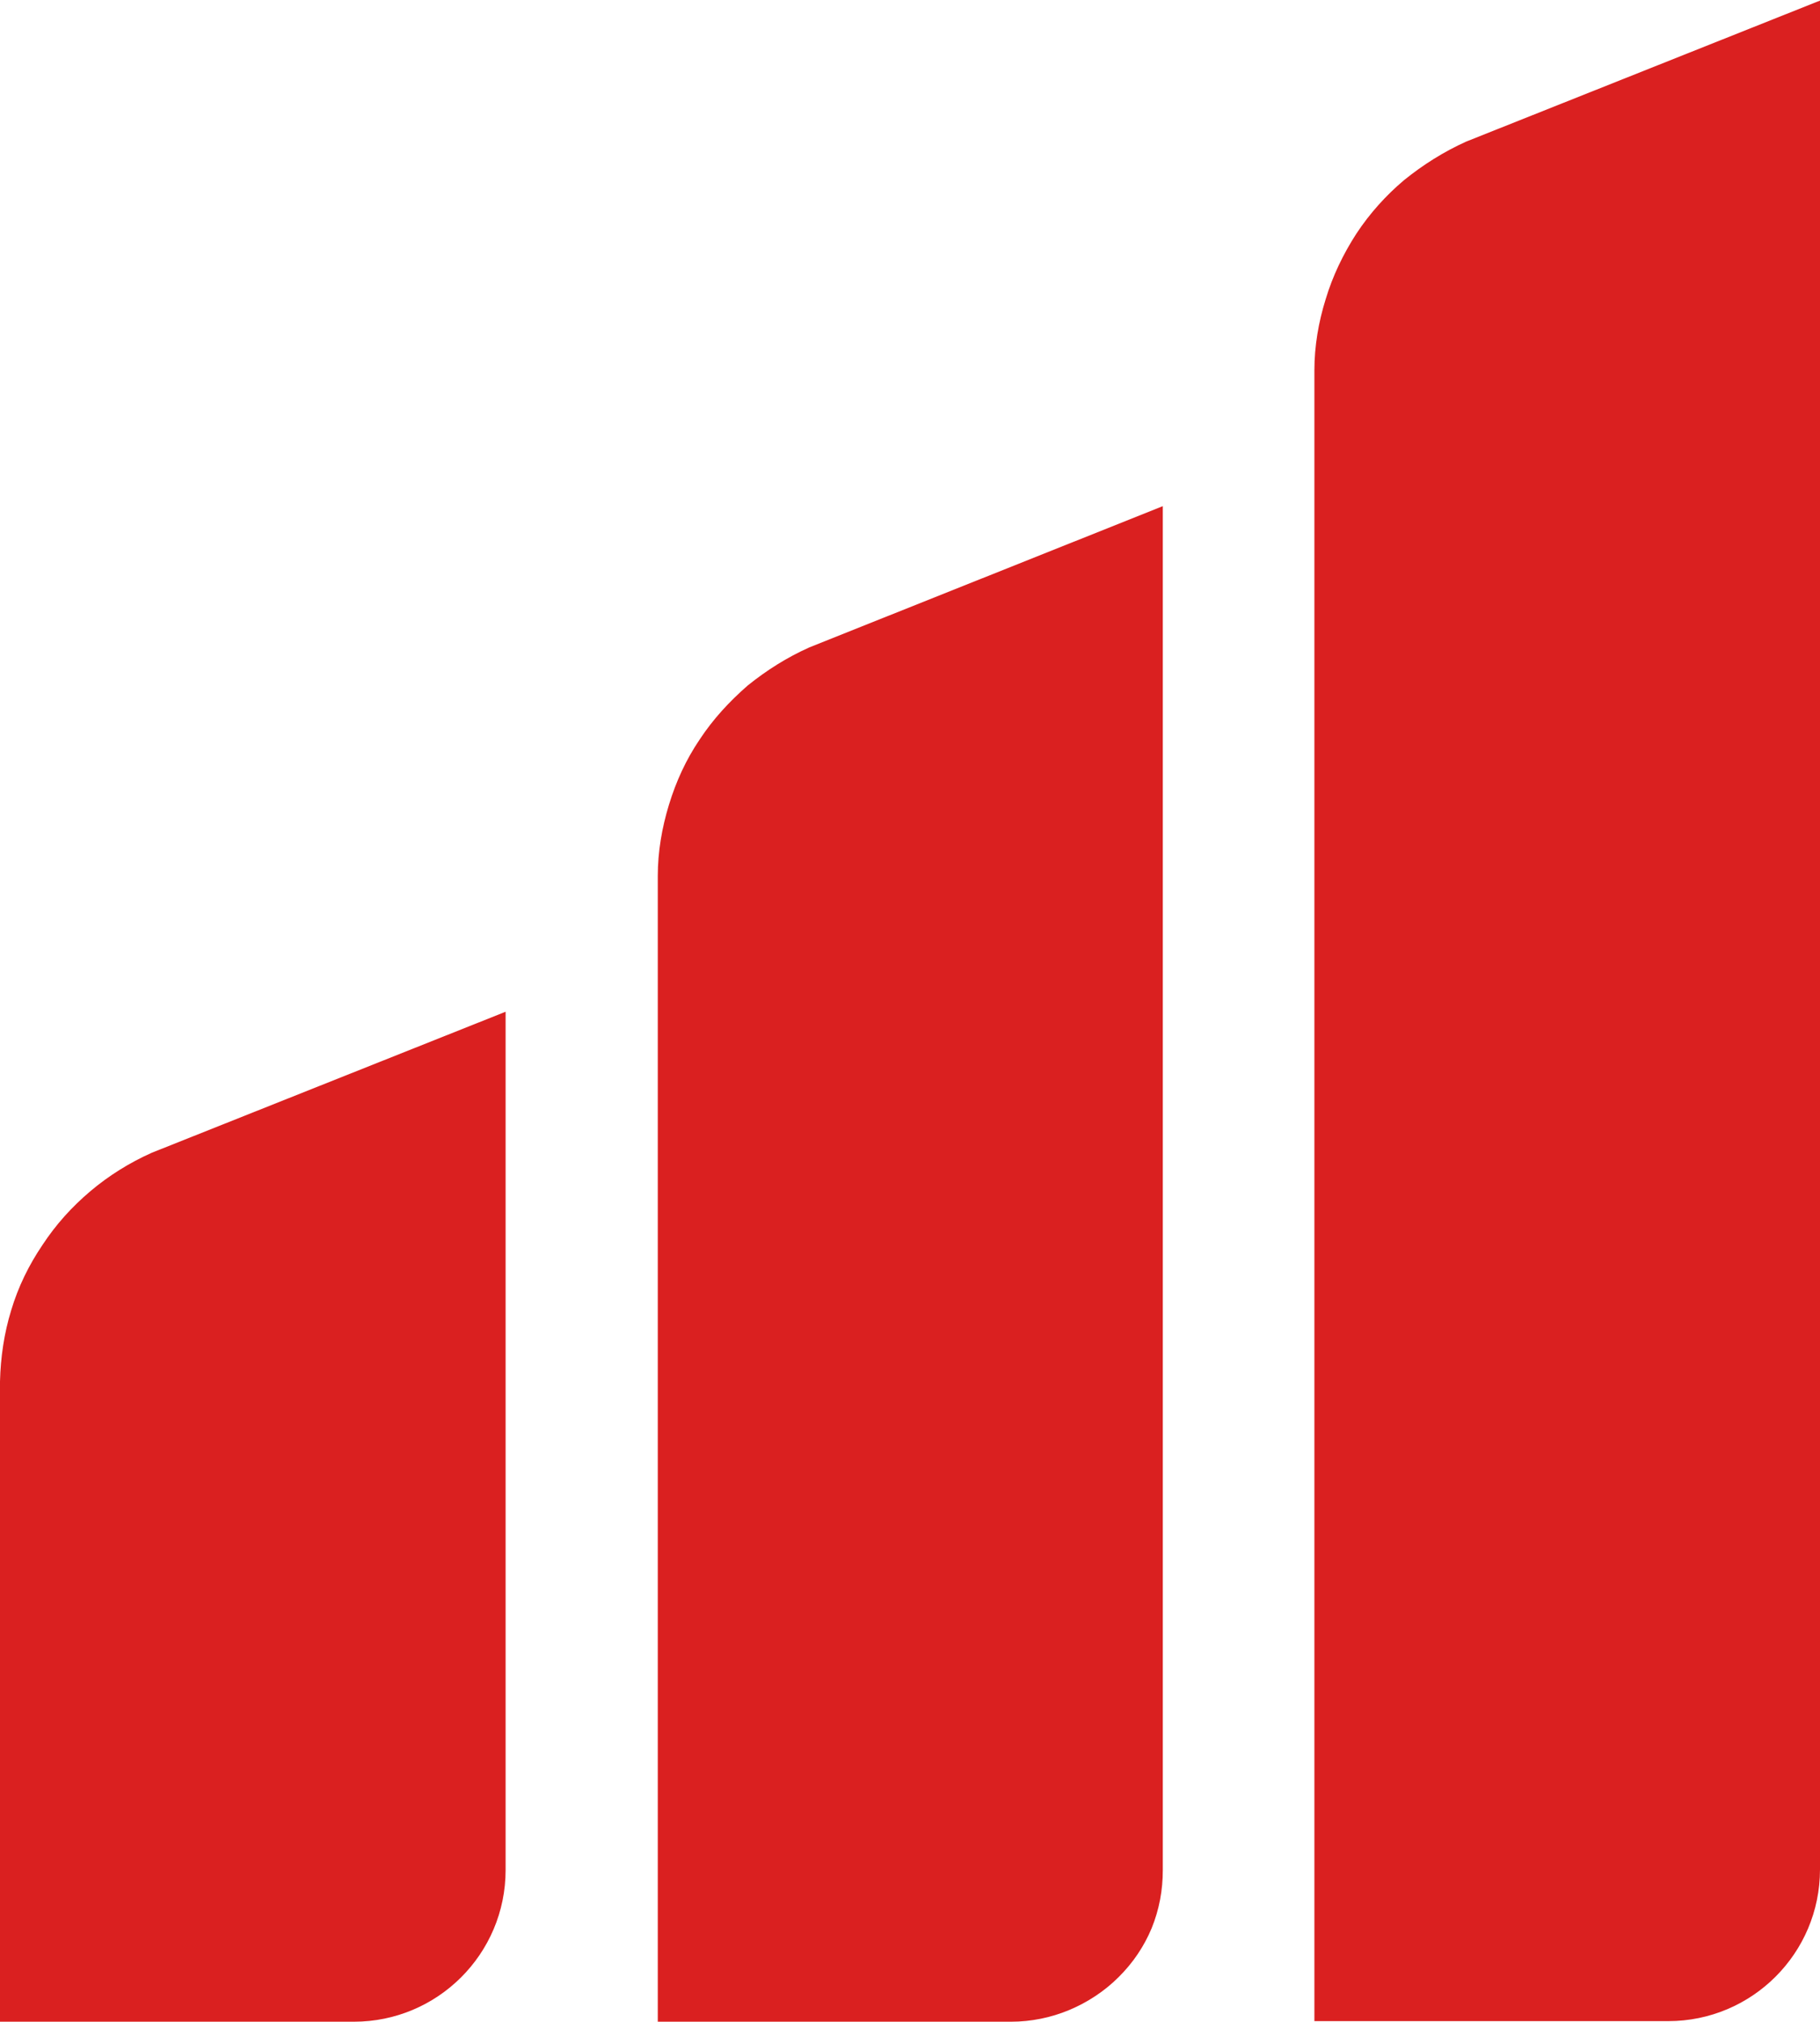 <svg version="1.2" xmlns="http://www.w3.org/2000/svg" viewBox="0 0 1550 1722" width="1550" height="1722"><style>.a{fill:#da2020}</style><path fill-rule="evenodd" class="a" d="m1550 0.5v1591.3c0 71.6-58.1 129.2-129.2 129.2h-301.4v-1405.6c0-20.6 3.5-41.1 9.6-60.6 6-20 15-38.5 26-55.6 11.5-17.5 25.5-33 41-46 16.1-13 33.6-24 52.6-32.6zm-559.7 430.5v1161.4c0 17-3 33.5-9.5 49.5-6.5 15.6-16 29.6-28.1 41.6-12 12-26.5 21.5-42 28-15.5 6.5-32.6 10-49.6 10h-300.9v-975.6c0-20.5 3.5-41 9.5-60.6 6.1-20 14.6-38.5 26.1-55.5 11.5-17.5 25.5-32.6 41-46.1 16.1-13 33.6-24 52.6-32.5zm-559.7 430.5v730.8c0 71.6-58.1 129.2-129.2 129.2h-301.4v-545.2c0.5-20.5 3.5-41 9.5-60.5 6-20.1 15.1-38.6 26.6-55.6 11.5-17.5 25-32.5 41-46 15.5-13.1 33.1-24.1 52.1-32.6z"/></svg>